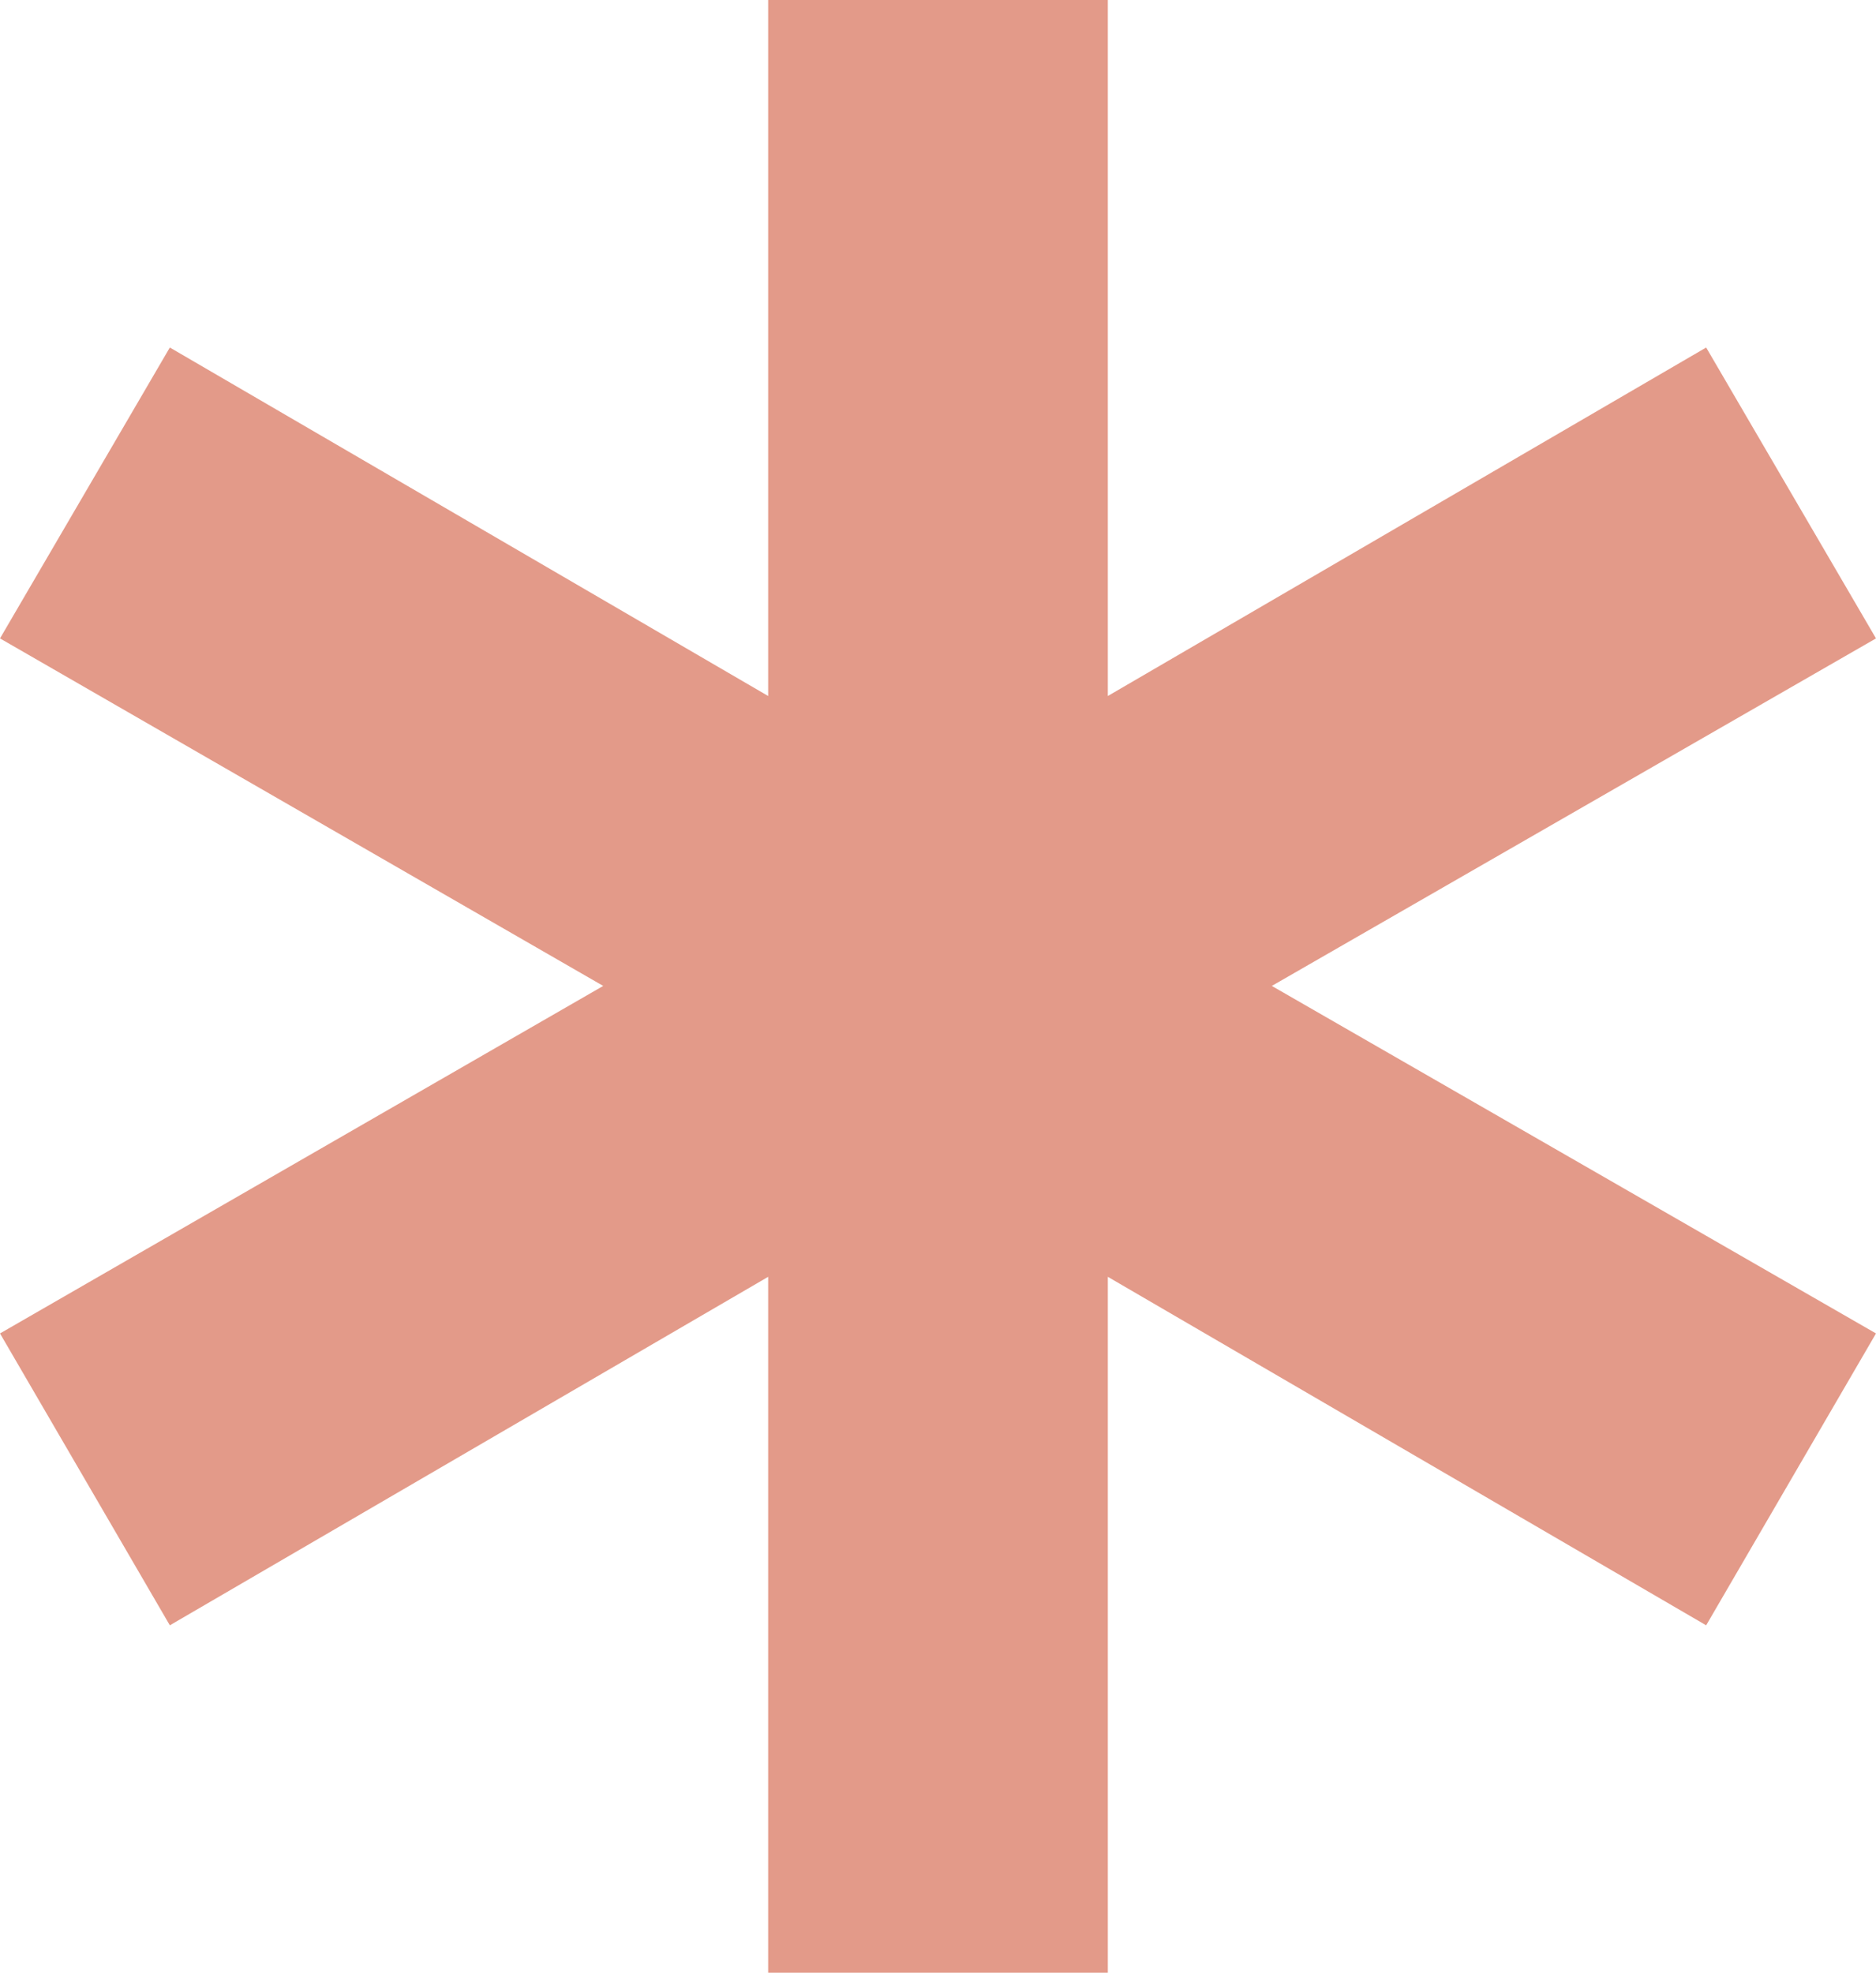 <?xml version="1.0" encoding="UTF-8"?>
<svg id="Layer_2" data-name="Layer 2" xmlns="http://www.w3.org/2000/svg" viewBox="0 0 19.22 20.21">
  <defs>
    <style>
      .cls-1 {
        opacity: .95;
      }

      .cls-2 {
        fill: #E29583;
        stroke-width: 0px;
      }
    </style>
  </defs>
  <g id="Layer_1-2">
    <g class="cls-1">
      <polygon class="cls-2" points="19.22 13.66 13.03 10.1 19.22 6.54 17.48 3.56 11.35 7.13 11.35 0 7.87 0 7.87 7.13 1.74 3.56 0 6.54 6.18 10.1 0 13.66 1.74 16.65 7.87 13.08 7.87 20.21 11.35 20.21 11.35 13.08 17.48 16.65 19.22 13.66"/>
    </g>
  </g>
</svg>